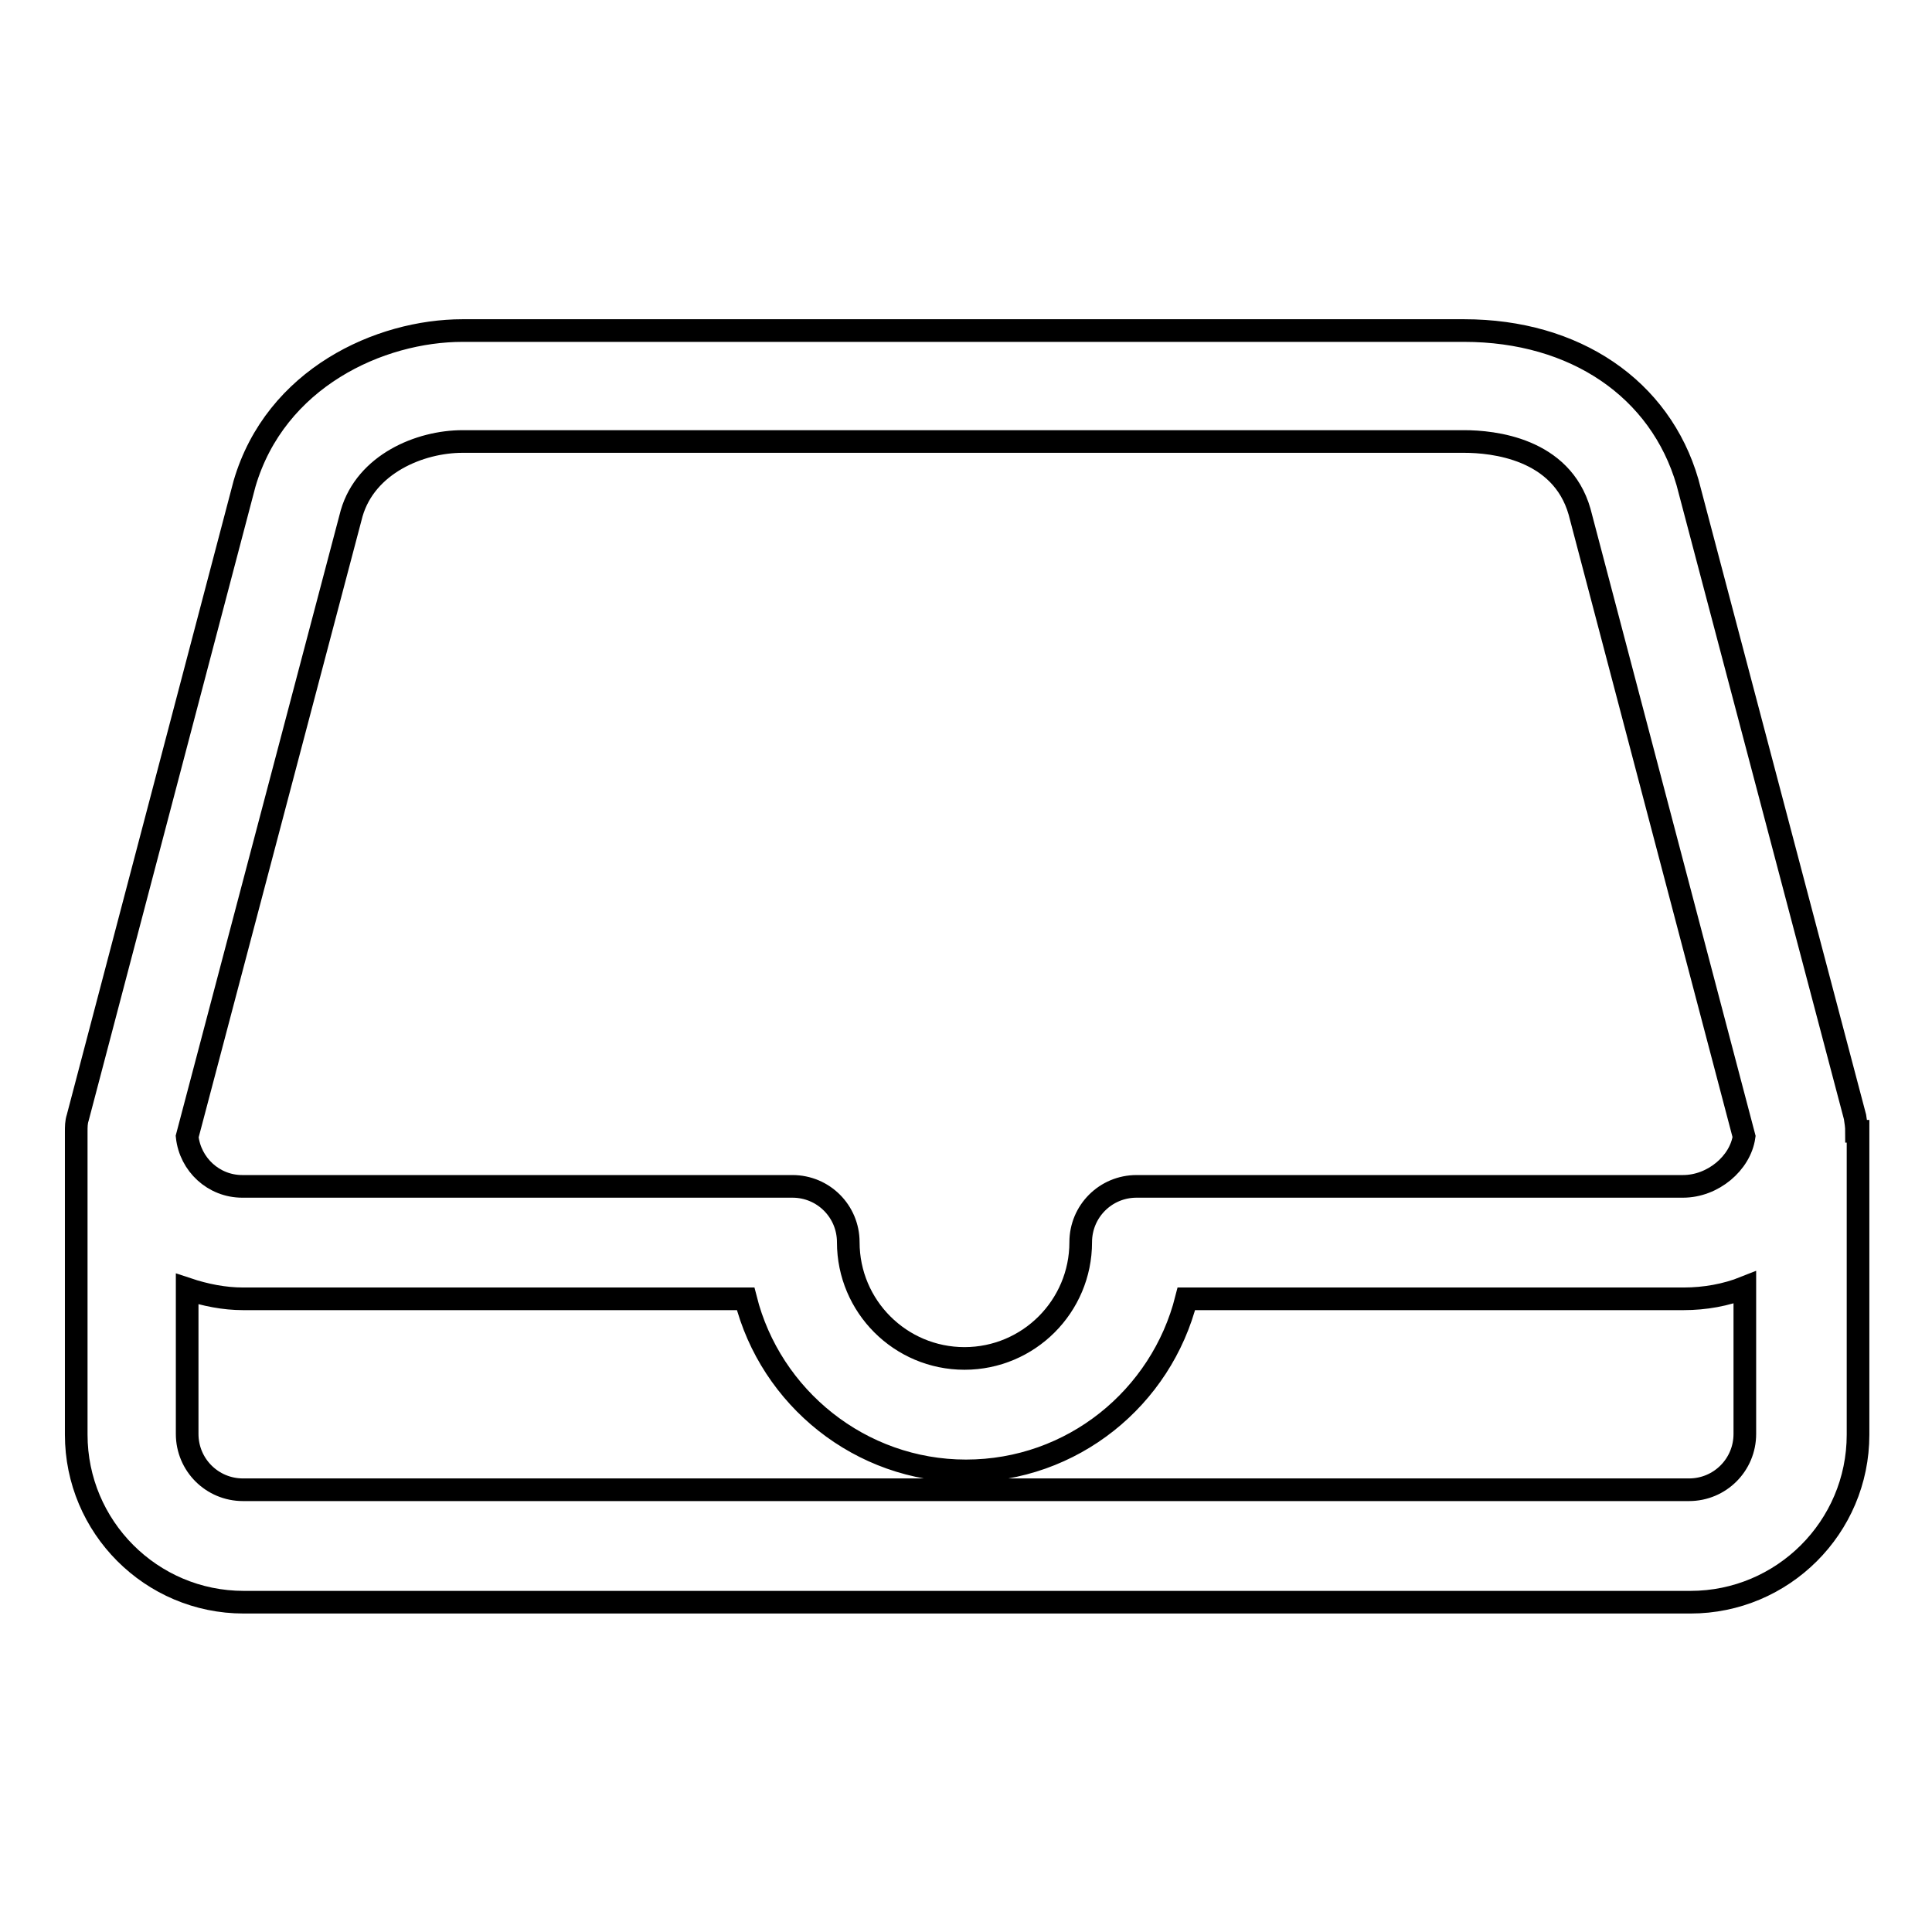 <?xml version="1.0" encoding="utf-8"?>
<!-- Svg Vector Icons : http://www.onlinewebfonts.com/icon -->
<!DOCTYPE svg PUBLIC "-//W3C//DTD SVG 1.1//EN" "http://www.w3.org/Graphics/SVG/1.1/DTD/svg11.dtd">
<svg version="1.1" xmlns="http://www.w3.org/2000/svg" xmlns:xlink="http://www.w3.org/1999/xlink" x="0px" y="0px" viewBox="0 0 256 256" enable-background="new 0 0 256 256" xml:space="preserve">
<g> <path stroke-width="3" fill-opacity="0" stroke="#000000"  d="M246,149.9c0-0.6-0.1-1.3-0.2-1.9l-22.2-84.1C220,51.5,208.7,43.8,194,43.8H61.3c-11,0-24.8,6.3-28.9,20.3 l-22.1,84c-0.2,0.6-0.2,1.2-0.2,1.9l0,40.1c0,12.2,9.9,22.2,22.2,22.2h191.7c12.2,0,22.2-9.9,22.2-22.2V149.9L246,149.9z M46.6,68 c1.9-6.5,9-9.5,14.7-9.5H194c3.8,0,12.9,0.9,15.3,9.3l21.8,82.8c-0.5,3.5-4.1,6.6-8.1,6.6h-72.4c-4.1,0-7.4,3.3-7.4,7.4 c0,8.5-6.9,15.4-15.4,15.4c-8.5,0-15.4-6.9-15.4-15.4c0-4.1-3.3-7.4-7.4-7.4H32.1c-3.8,0-6.9-2.9-7.3-6.6L46.6,68z M223.8,197.4 H32.2c-4.1,0-7.4-3.3-7.4-7.4v-19.2c2.4,0.8,4.9,1.3,7.4,1.3h66.6c3.3,13.1,15.2,22.8,29.2,22.8c14.1,0,25.9-9.7,29.2-22.8h65.9 c2.8,0,5.6-0.5,8.1-1.5V190C231.2,194.1,227.9,197.4,223.8,197.4L223.8,197.4z"/></g>
</svg>